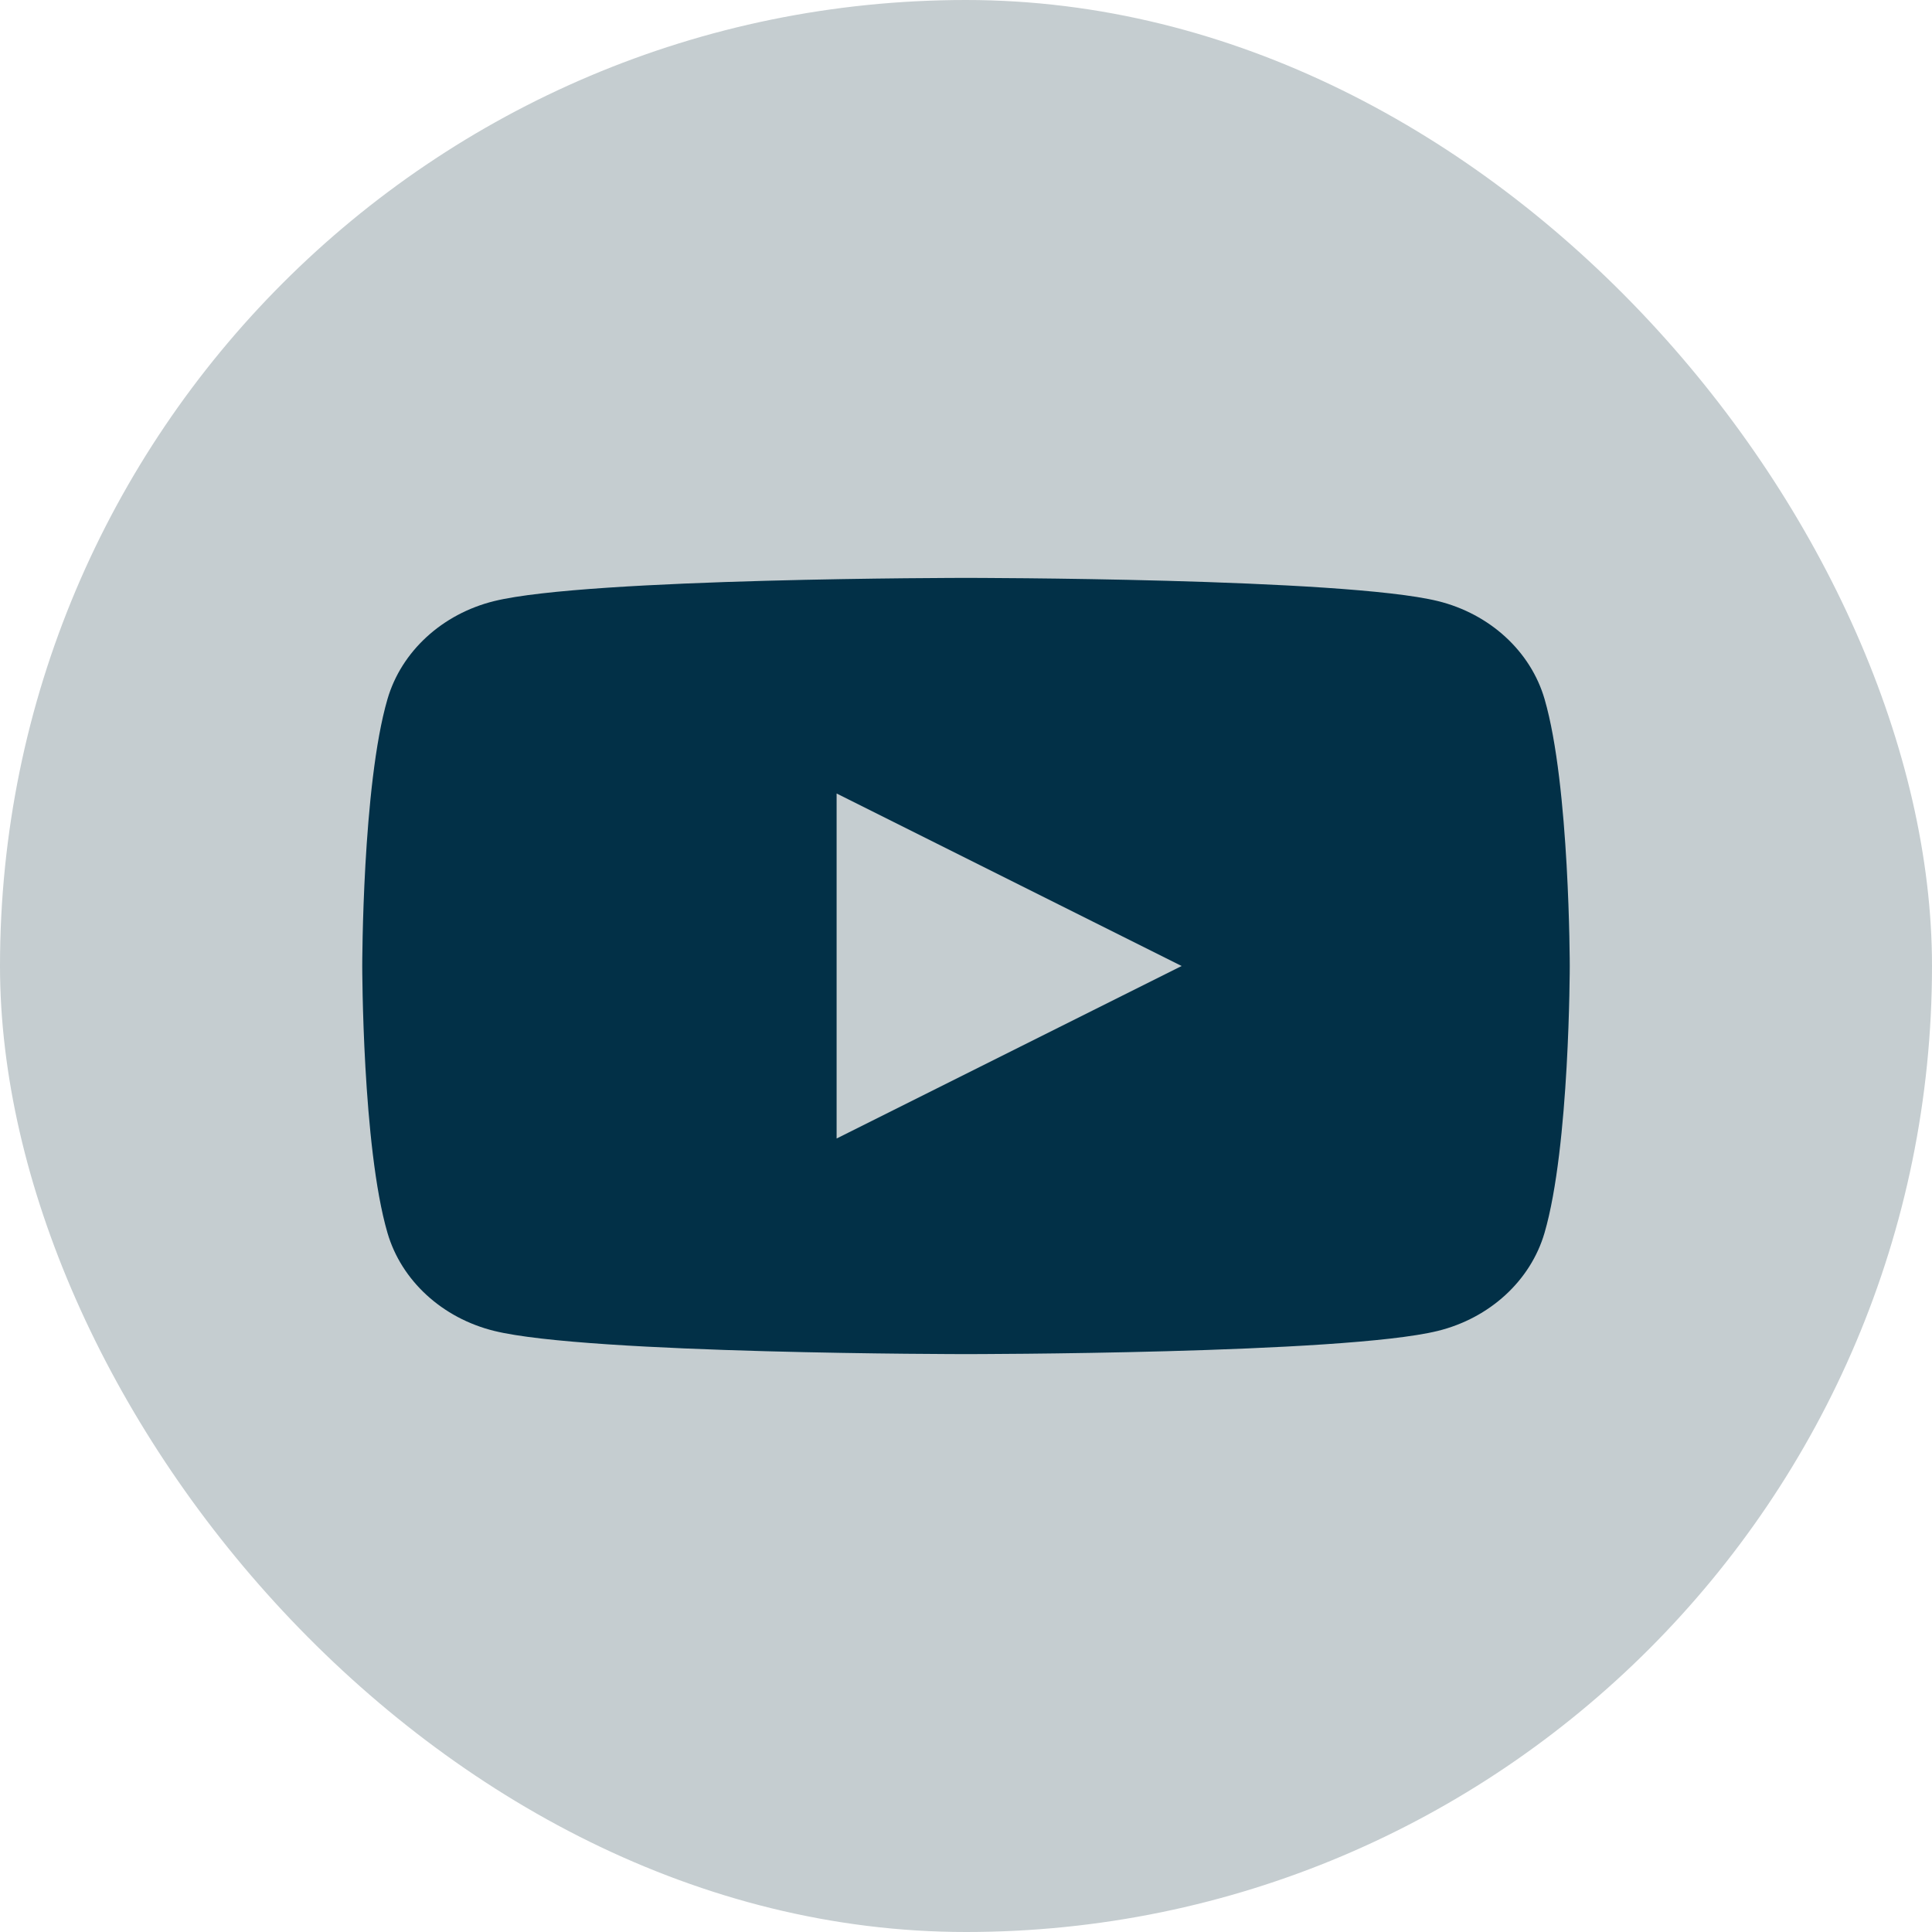 <?xml version="1.0" encoding="UTF-8"?> <svg xmlns="http://www.w3.org/2000/svg" width="34" height="34" viewBox="0 0 34 34" fill="none"> <rect width="34" height="34" rx="17" fill="#C5CDD0"></rect> <path fill-rule="evenodd" clip-rule="evenodd" d="M25.304 10.578C26.219 10.803 26.938 11.463 27.182 12.303C27.625 13.824 27.625 17 27.625 17C27.625 17 27.625 20.176 27.181 21.697C26.936 22.537 26.217 23.197 25.302 23.422C23.645 23.83 17 23.83 17 23.83C17 23.83 10.355 23.83 8.698 23.422C7.783 23.197 7.064 22.537 6.819 21.697C6.375 20.176 6.375 17 6.375 17C6.375 17 6.375 13.824 6.819 12.303C7.064 11.463 7.783 10.803 8.698 10.578C10.355 10.17 17 10.17 17 10.17C17 10.17 23.645 10.17 25.304 10.578ZM20.795 17L14.723 13.964V20.036L20.795 17Z" fill="#023047"></path> </svg> 